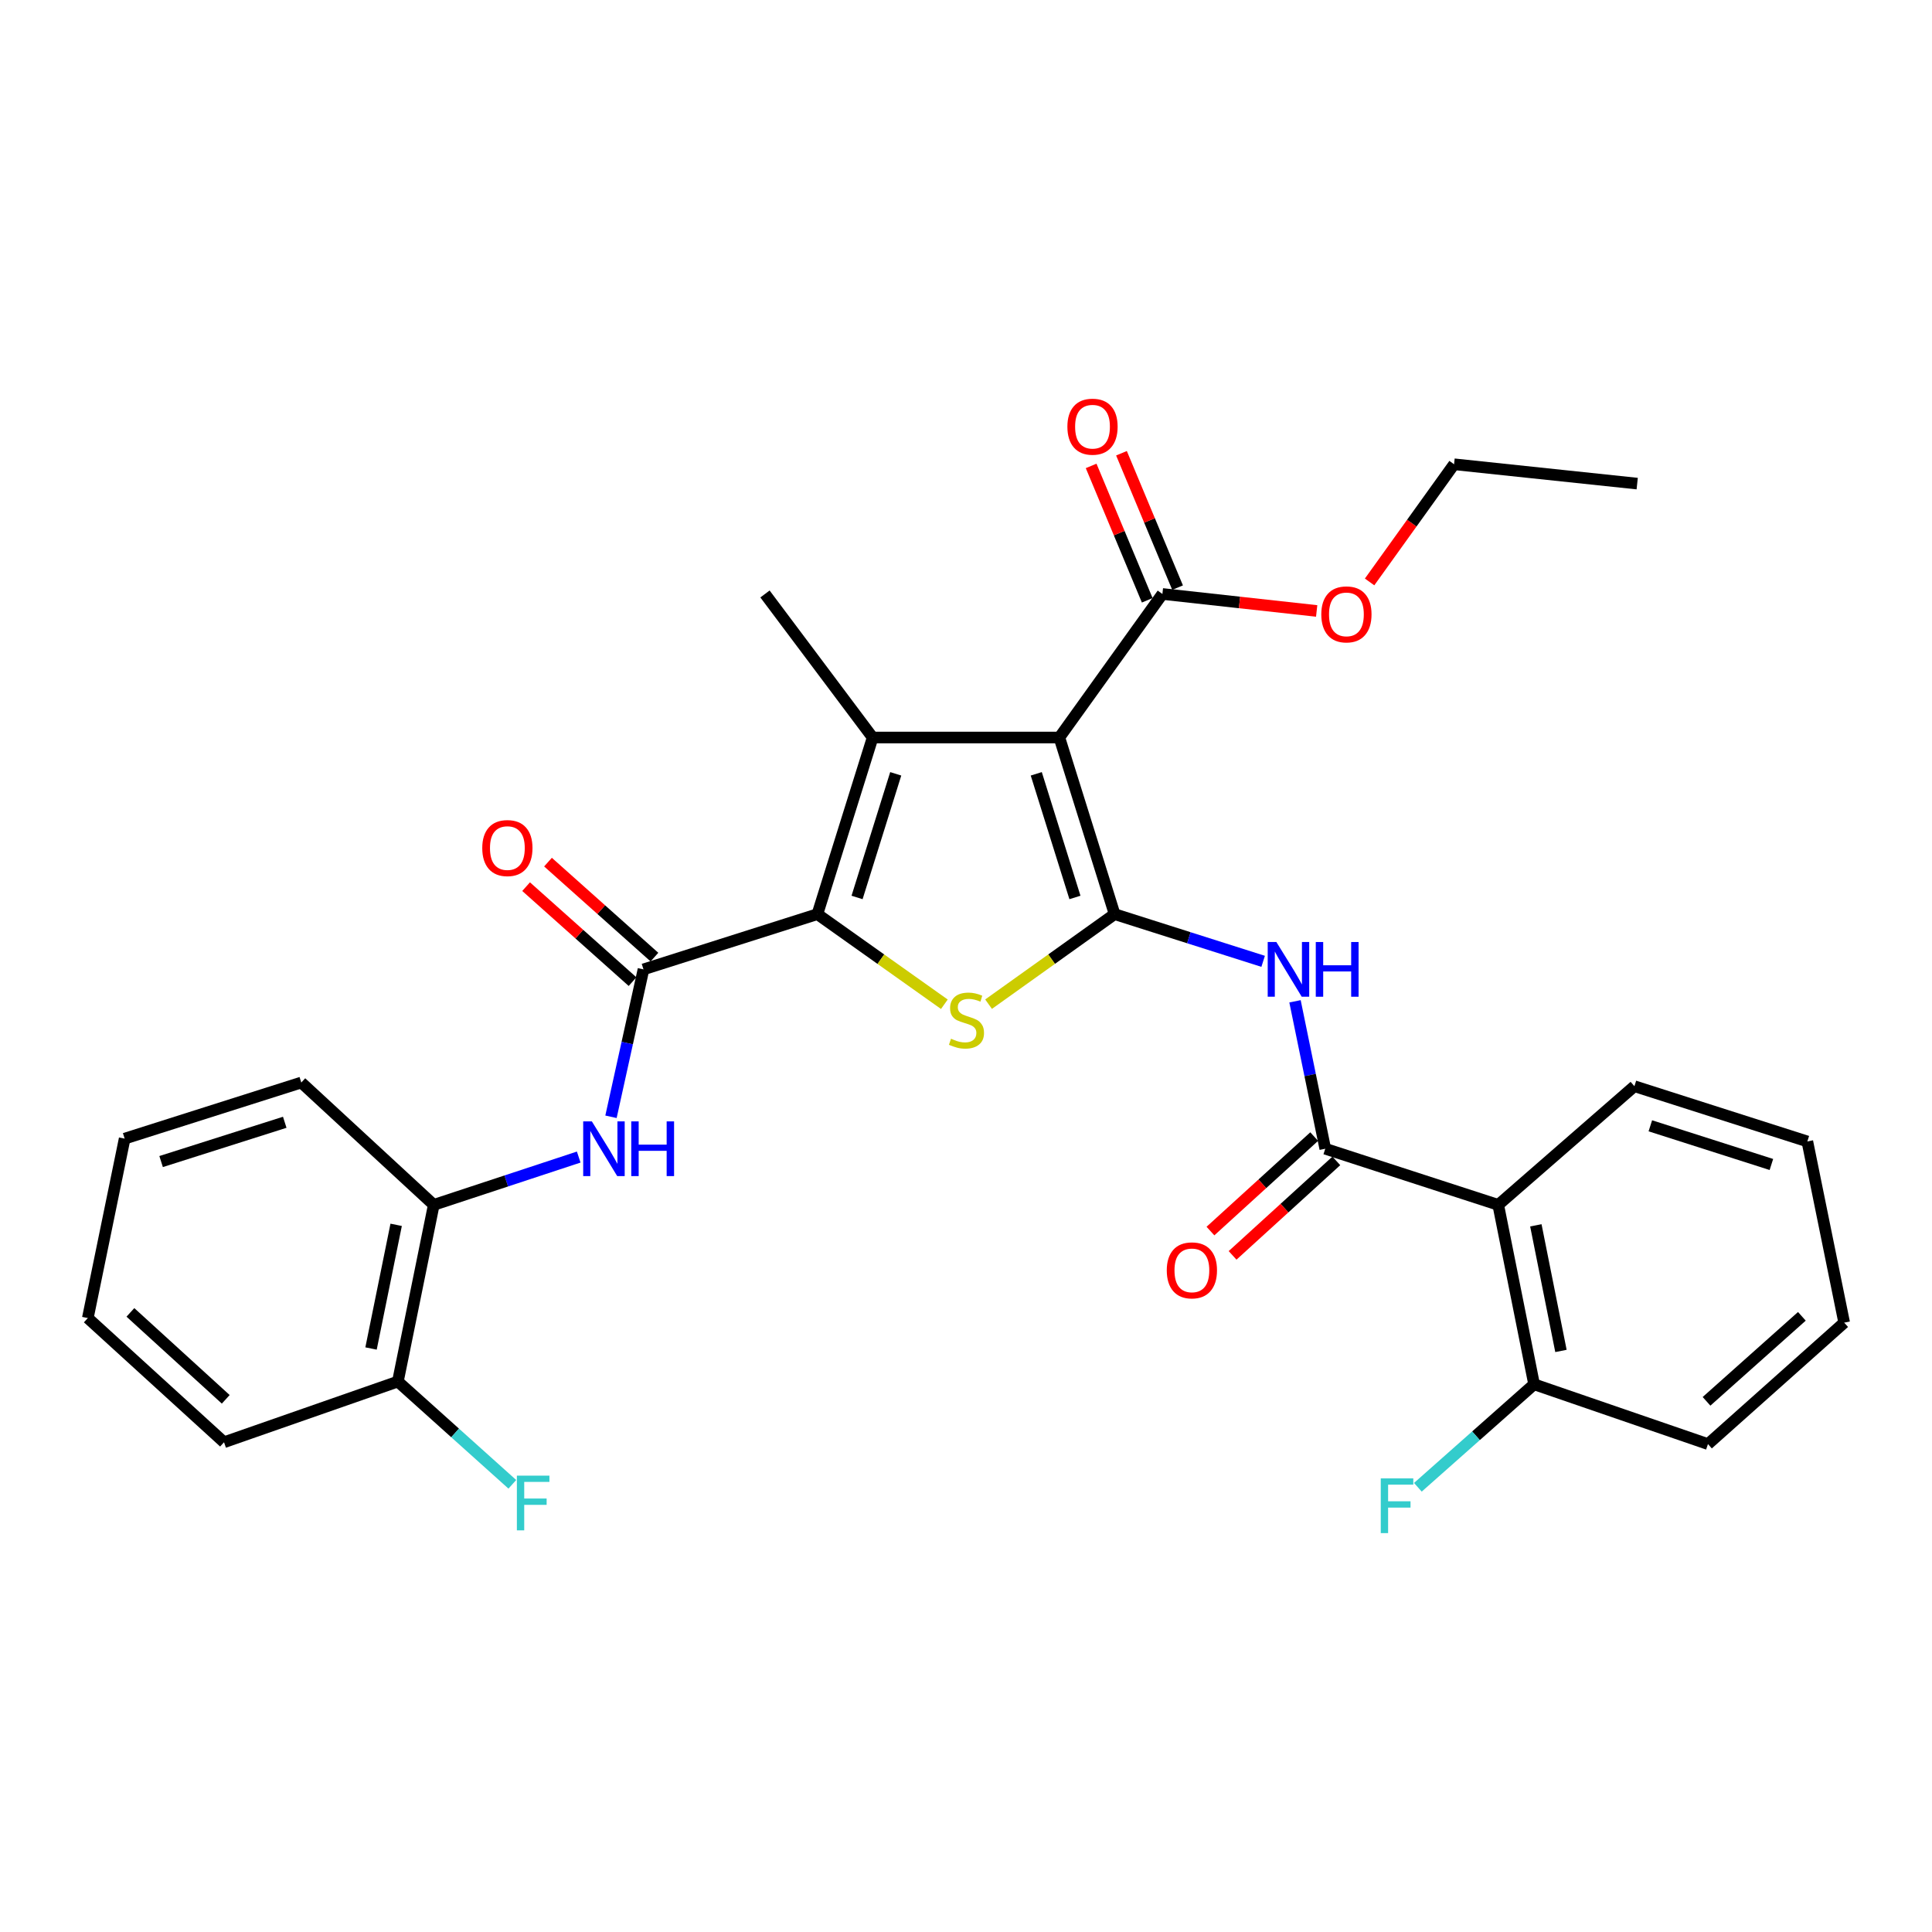 <?xml version='1.0' encoding='iso-8859-1'?>
<svg version='1.1' baseProfile='full'
              xmlns='http://www.w3.org/2000/svg'
                      xmlns:rdkit='http://www.rdkit.org/xml'
                      xmlns:xlink='http://www.w3.org/1999/xlink'
                  xml:space='preserve'
width='1000px' height='1000px' viewBox='0 0 1000 1000'>
<!-- END OF HEADER -->
<rect style='opacity:1.0;fill:#FFFFFF;stroke:none' width='1000' height='1000' x='0' y='0'> </rect>
<path class='bond-0' d='M 576.919,473.157 L 548.32,381.735' style='fill:none;fill-rule:evenodd;stroke:#000000;stroke-width:6px;stroke-linecap:butt;stroke-linejoin:miter;stroke-opacity:1' />
<path class='bond-0' d='M 556.388,464.524 L 536.369,400.529' style='fill:none;fill-rule:evenodd;stroke:#000000;stroke-width:6px;stroke-linecap:butt;stroke-linejoin:miter;stroke-opacity:1' />
<path class='bond-3' d='M 576.919,473.157 L 544.3,496.456' style='fill:none;fill-rule:evenodd;stroke:#000000;stroke-width:6px;stroke-linecap:butt;stroke-linejoin:miter;stroke-opacity:1' />
<path class='bond-3' d='M 544.3,496.456 L 511.681,519.756' style='fill:none;fill-rule:evenodd;stroke:#CCCC00;stroke-width:6px;stroke-linecap:butt;stroke-linejoin:miter;stroke-opacity:1' />
<path class='bond-4' d='M 576.919,473.157 L 615.361,485.37' style='fill:none;fill-rule:evenodd;stroke:#000000;stroke-width:6px;stroke-linecap:butt;stroke-linejoin:miter;stroke-opacity:1' />
<path class='bond-4' d='M 615.361,485.37 L 653.803,497.584' style='fill:none;fill-rule:evenodd;stroke:#0000FF;stroke-width:6px;stroke-linecap:butt;stroke-linejoin:miter;stroke-opacity:1' />
<path class='bond-2' d='M 548.32,381.735 L 451.68,381.735' style='fill:none;fill-rule:evenodd;stroke:#000000;stroke-width:6px;stroke-linecap:butt;stroke-linejoin:miter;stroke-opacity:1' />
<path class='bond-9' d='M 548.32,381.735 L 601.66,307.435' style='fill:none;fill-rule:evenodd;stroke:#000000;stroke-width:6px;stroke-linecap:butt;stroke-linejoin:miter;stroke-opacity:1' />
<path class='bond-1' d='M 423.081,473.157 L 455.941,496.479' style='fill:none;fill-rule:evenodd;stroke:#000000;stroke-width:6px;stroke-linecap:butt;stroke-linejoin:miter;stroke-opacity:1' />
<path class='bond-1' d='M 455.941,496.479 L 488.8,519.801' style='fill:none;fill-rule:evenodd;stroke:#CCCC00;stroke-width:6px;stroke-linecap:butt;stroke-linejoin:miter;stroke-opacity:1' />
<path class='bond-5' d='M 423.081,473.157 L 333.068,501.746' style='fill:none;fill-rule:evenodd;stroke:#000000;stroke-width:6px;stroke-linecap:butt;stroke-linejoin:miter;stroke-opacity:1' />
<path class='bond-30' d='M 423.081,473.157 L 451.68,381.735' style='fill:none;fill-rule:evenodd;stroke:#000000;stroke-width:6px;stroke-linecap:butt;stroke-linejoin:miter;stroke-opacity:1' />
<path class='bond-30' d='M 443.612,464.524 L 463.631,400.529' style='fill:none;fill-rule:evenodd;stroke:#000000;stroke-width:6px;stroke-linecap:butt;stroke-linejoin:miter;stroke-opacity:1' />
<path class='bond-16' d='M 451.68,381.735 L 395.957,307.435' style='fill:none;fill-rule:evenodd;stroke:#000000;stroke-width:6px;stroke-linecap:butt;stroke-linejoin:miter;stroke-opacity:1' />
<path class='bond-6' d='M 670.295,518.275 L 678.124,556.431' style='fill:none;fill-rule:evenodd;stroke:#0000FF;stroke-width:6px;stroke-linecap:butt;stroke-linejoin:miter;stroke-opacity:1' />
<path class='bond-6' d='M 678.124,556.431 L 685.953,594.586' style='fill:none;fill-rule:evenodd;stroke:#000000;stroke-width:6px;stroke-linecap:butt;stroke-linejoin:miter;stroke-opacity:1' />
<path class='bond-8' d='M 333.068,501.746 L 324.657,539.898' style='fill:none;fill-rule:evenodd;stroke:#000000;stroke-width:6px;stroke-linecap:butt;stroke-linejoin:miter;stroke-opacity:1' />
<path class='bond-8' d='M 324.657,539.898 L 316.246,578.049' style='fill:none;fill-rule:evenodd;stroke:#0000FF;stroke-width:6px;stroke-linecap:butt;stroke-linejoin:miter;stroke-opacity:1' />
<path class='bond-12' d='M 338.734,495.398 L 311.188,470.816' style='fill:none;fill-rule:evenodd;stroke:#000000;stroke-width:6px;stroke-linecap:butt;stroke-linejoin:miter;stroke-opacity:1' />
<path class='bond-12' d='M 311.188,470.816 L 283.642,446.235' style='fill:none;fill-rule:evenodd;stroke:#FF0000;stroke-width:6px;stroke-linecap:butt;stroke-linejoin:miter;stroke-opacity:1' />
<path class='bond-12' d='M 327.403,508.095 L 299.857,483.513' style='fill:none;fill-rule:evenodd;stroke:#000000;stroke-width:6px;stroke-linecap:butt;stroke-linejoin:miter;stroke-opacity:1' />
<path class='bond-12' d='M 299.857,483.513 L 272.311,458.932' style='fill:none;fill-rule:evenodd;stroke:#FF0000;stroke-width:6px;stroke-linecap:butt;stroke-linejoin:miter;stroke-opacity:1' />
<path class='bond-7' d='M 685.953,594.586 L 775.484,623.638' style='fill:none;fill-rule:evenodd;stroke:#000000;stroke-width:6px;stroke-linecap:butt;stroke-linejoin:miter;stroke-opacity:1' />
<path class='bond-13' d='M 680.224,588.295 L 653.374,612.747' style='fill:none;fill-rule:evenodd;stroke:#000000;stroke-width:6px;stroke-linecap:butt;stroke-linejoin:miter;stroke-opacity:1' />
<path class='bond-13' d='M 653.374,612.747 L 626.524,637.2' style='fill:none;fill-rule:evenodd;stroke:#FF0000;stroke-width:6px;stroke-linecap:butt;stroke-linejoin:miter;stroke-opacity:1' />
<path class='bond-13' d='M 691.683,600.877 L 664.833,625.329' style='fill:none;fill-rule:evenodd;stroke:#000000;stroke-width:6px;stroke-linecap:butt;stroke-linejoin:miter;stroke-opacity:1' />
<path class='bond-13' d='M 664.833,625.329 L 637.983,649.782' style='fill:none;fill-rule:evenodd;stroke:#FF0000;stroke-width:6px;stroke-linecap:butt;stroke-linejoin:miter;stroke-opacity:1' />
<path class='bond-11' d='M 775.484,623.638 L 794.043,716.506' style='fill:none;fill-rule:evenodd;stroke:#000000;stroke-width:6px;stroke-linecap:butt;stroke-linejoin:miter;stroke-opacity:1' />
<path class='bond-11' d='M 794.955,634.234 L 807.946,699.241' style='fill:none;fill-rule:evenodd;stroke:#000000;stroke-width:6px;stroke-linecap:butt;stroke-linejoin:miter;stroke-opacity:1' />
<path class='bond-20' d='M 775.484,623.638 L 845.965,562.215' style='fill:none;fill-rule:evenodd;stroke:#000000;stroke-width:6px;stroke-linecap:butt;stroke-linejoin:miter;stroke-opacity:1' />
<path class='bond-10' d='M 299.541,598.893 L 262.029,611.266' style='fill:none;fill-rule:evenodd;stroke:#0000FF;stroke-width:6px;stroke-linecap:butt;stroke-linejoin:miter;stroke-opacity:1' />
<path class='bond-10' d='M 262.029,611.266 L 224.516,623.638' style='fill:none;fill-rule:evenodd;stroke:#000000;stroke-width:6px;stroke-linecap:butt;stroke-linejoin:miter;stroke-opacity:1' />
<path class='bond-14' d='M 609.512,304.157 L 594.993,269.378' style='fill:none;fill-rule:evenodd;stroke:#000000;stroke-width:6px;stroke-linecap:butt;stroke-linejoin:miter;stroke-opacity:1' />
<path class='bond-14' d='M 594.993,269.378 L 580.473,234.599' style='fill:none;fill-rule:evenodd;stroke:#FF0000;stroke-width:6px;stroke-linecap:butt;stroke-linejoin:miter;stroke-opacity:1' />
<path class='bond-14' d='M 593.808,310.713 L 579.289,275.934' style='fill:none;fill-rule:evenodd;stroke:#000000;stroke-width:6px;stroke-linecap:butt;stroke-linejoin:miter;stroke-opacity:1' />
<path class='bond-14' d='M 579.289,275.934 L 564.77,241.155' style='fill:none;fill-rule:evenodd;stroke:#FF0000;stroke-width:6px;stroke-linecap:butt;stroke-linejoin:miter;stroke-opacity:1' />
<path class='bond-17' d='M 601.66,307.435 L 641.583,311.83' style='fill:none;fill-rule:evenodd;stroke:#000000;stroke-width:6px;stroke-linecap:butt;stroke-linejoin:miter;stroke-opacity:1' />
<path class='bond-17' d='M 641.583,311.83 L 681.506,316.225' style='fill:none;fill-rule:evenodd;stroke:#FF0000;stroke-width:6px;stroke-linecap:butt;stroke-linejoin:miter;stroke-opacity:1' />
<path class='bond-15' d='M 224.516,623.638 L 205.939,715.088' style='fill:none;fill-rule:evenodd;stroke:#000000;stroke-width:6px;stroke-linecap:butt;stroke-linejoin:miter;stroke-opacity:1' />
<path class='bond-15' d='M 205.052,633.968 L 192.048,697.983' style='fill:none;fill-rule:evenodd;stroke:#000000;stroke-width:6px;stroke-linecap:butt;stroke-linejoin:miter;stroke-opacity:1' />
<path class='bond-21' d='M 224.516,623.638 L 155.945,560.314' style='fill:none;fill-rule:evenodd;stroke:#000000;stroke-width:6px;stroke-linecap:butt;stroke-linejoin:miter;stroke-opacity:1' />
<path class='bond-18' d='M 794.043,716.506 L 763.966,743.16' style='fill:none;fill-rule:evenodd;stroke:#000000;stroke-width:6px;stroke-linecap:butt;stroke-linejoin:miter;stroke-opacity:1' />
<path class='bond-18' d='M 763.966,743.16 L 733.889,769.814' style='fill:none;fill-rule:evenodd;stroke:#33CCCC;stroke-width:6px;stroke-linecap:butt;stroke-linejoin:miter;stroke-opacity:1' />
<path class='bond-22' d='M 794.043,716.506 L 884.046,747.459' style='fill:none;fill-rule:evenodd;stroke:#000000;stroke-width:6px;stroke-linecap:butt;stroke-linejoin:miter;stroke-opacity:1' />
<path class='bond-19' d='M 205.939,715.088 L 235.561,741.683' style='fill:none;fill-rule:evenodd;stroke:#000000;stroke-width:6px;stroke-linecap:butt;stroke-linejoin:miter;stroke-opacity:1' />
<path class='bond-19' d='M 235.561,741.683 L 265.183,768.277' style='fill:none;fill-rule:evenodd;stroke:#33CCCC;stroke-width:6px;stroke-linecap:butt;stroke-linejoin:miter;stroke-opacity:1' />
<path class='bond-23' d='M 205.939,715.088 L 115.954,746.504' style='fill:none;fill-rule:evenodd;stroke:#000000;stroke-width:6px;stroke-linecap:butt;stroke-linejoin:miter;stroke-opacity:1' />
<path class='bond-24' d='M 708.897,301.211 L 730.76,270.756' style='fill:none;fill-rule:evenodd;stroke:#FF0000;stroke-width:6px;stroke-linecap:butt;stroke-linejoin:miter;stroke-opacity:1' />
<path class='bond-24' d='M 730.76,270.756 L 752.624,240.301' style='fill:none;fill-rule:evenodd;stroke:#000000;stroke-width:6px;stroke-linecap:butt;stroke-linejoin:miter;stroke-opacity:1' />
<path class='bond-25' d='M 845.965,562.215 L 935.476,590.814' style='fill:none;fill-rule:evenodd;stroke:#000000;stroke-width:6px;stroke-linecap:butt;stroke-linejoin:miter;stroke-opacity:1' />
<path class='bond-25' d='M 854.212,582.715 L 916.871,602.734' style='fill:none;fill-rule:evenodd;stroke:#000000;stroke-width:6px;stroke-linecap:butt;stroke-linejoin:miter;stroke-opacity:1' />
<path class='bond-27' d='M 155.945,560.314 L 64.523,589.358' style='fill:none;fill-rule:evenodd;stroke:#000000;stroke-width:6px;stroke-linecap:butt;stroke-linejoin:miter;stroke-opacity:1' />
<path class='bond-27' d='M 147.384,580.89 L 83.389,601.22' style='fill:none;fill-rule:evenodd;stroke:#000000;stroke-width:6px;stroke-linecap:butt;stroke-linejoin:miter;stroke-opacity:1' />
<path class='bond-31' d='M 884.046,747.459 L 954.545,684.599' style='fill:none;fill-rule:evenodd;stroke:#000000;stroke-width:6px;stroke-linecap:butt;stroke-linejoin:miter;stroke-opacity:1' />
<path class='bond-31' d='M 883.296,725.328 L 932.645,681.326' style='fill:none;fill-rule:evenodd;stroke:#000000;stroke-width:6px;stroke-linecap:butt;stroke-linejoin:miter;stroke-opacity:1' />
<path class='bond-32' d='M 115.954,746.504 L 45.455,682.226' style='fill:none;fill-rule:evenodd;stroke:#000000;stroke-width:6px;stroke-linecap:butt;stroke-linejoin:miter;stroke-opacity:1' />
<path class='bond-32' d='M 116.845,724.287 L 67.495,679.292' style='fill:none;fill-rule:evenodd;stroke:#000000;stroke-width:6px;stroke-linecap:butt;stroke-linejoin:miter;stroke-opacity:1' />
<path class='bond-26' d='M 752.624,240.301 L 847.411,250.313' style='fill:none;fill-rule:evenodd;stroke:#000000;stroke-width:6px;stroke-linecap:butt;stroke-linejoin:miter;stroke-opacity:1' />
<path class='bond-29' d='M 935.476,590.814 L 954.545,684.599' style='fill:none;fill-rule:evenodd;stroke:#000000;stroke-width:6px;stroke-linecap:butt;stroke-linejoin:miter;stroke-opacity:1' />
<path class='bond-28' d='M 64.523,589.358 L 45.455,682.226' style='fill:none;fill-rule:evenodd;stroke:#000000;stroke-width:6px;stroke-linecap:butt;stroke-linejoin:miter;stroke-opacity:1' />
<path  class='atom-4' d='M 492.246 537.645
Q 492.566 537.765, 493.886 538.325
Q 495.206 538.885, 496.646 539.245
Q 498.126 539.565, 499.566 539.565
Q 502.246 539.565, 503.806 538.285
Q 505.366 536.965, 505.366 534.685
Q 505.366 533.125, 504.566 532.165
Q 503.806 531.205, 502.606 530.685
Q 501.406 530.165, 499.406 529.565
Q 496.886 528.805, 495.366 528.085
Q 493.886 527.365, 492.806 525.845
Q 491.766 524.325, 491.766 521.765
Q 491.766 518.205, 494.166 516.005
Q 496.606 513.805, 501.406 513.805
Q 504.686 513.805, 508.406 515.365
L 507.486 518.445
Q 504.086 517.045, 501.526 517.045
Q 498.766 517.045, 497.246 518.205
Q 495.726 519.325, 495.766 521.285
Q 495.766 522.805, 496.526 523.725
Q 497.326 524.645, 498.446 525.165
Q 499.606 525.685, 501.526 526.285
Q 504.086 527.085, 505.606 527.885
Q 507.126 528.685, 508.206 530.325
Q 509.326 531.925, 509.326 534.685
Q 509.326 538.605, 506.686 540.725
Q 504.086 542.805, 499.726 542.805
Q 497.206 542.805, 495.286 542.245
Q 493.406 541.725, 491.166 540.805
L 492.246 537.645
' fill='#CCCC00'/>
<path  class='atom-5' d='M 660.643 487.586
L 669.923 502.586
Q 670.843 504.066, 672.323 506.746
Q 673.803 509.426, 673.883 509.586
L 673.883 487.586
L 677.643 487.586
L 677.643 515.906
L 673.763 515.906
L 663.803 499.506
Q 662.643 497.586, 661.403 495.386
Q 660.203 493.186, 659.843 492.506
L 659.843 515.906
L 656.163 515.906
L 656.163 487.586
L 660.643 487.586
' fill='#0000FF'/>
<path  class='atom-5' d='M 681.043 487.586
L 684.883 487.586
L 684.883 499.626
L 699.363 499.626
L 699.363 487.586
L 703.203 487.586
L 703.203 515.906
L 699.363 515.906
L 699.363 502.826
L 684.883 502.826
L 684.883 515.906
L 681.043 515.906
L 681.043 487.586
' fill='#0000FF'/>
<path  class='atom-9' d='M 306.34 580.426
L 315.62 595.426
Q 316.54 596.906, 318.02 599.586
Q 319.5 602.266, 319.58 602.426
L 319.58 580.426
L 323.34 580.426
L 323.34 608.746
L 319.46 608.746
L 309.5 592.346
Q 308.34 590.426, 307.1 588.226
Q 305.9 586.026, 305.54 585.346
L 305.54 608.746
L 301.86 608.746
L 301.86 580.426
L 306.34 580.426
' fill='#0000FF'/>
<path  class='atom-9' d='M 326.74 580.426
L 330.58 580.426
L 330.58 592.466
L 345.06 592.466
L 345.06 580.426
L 348.9 580.426
L 348.9 608.746
L 345.06 608.746
L 345.06 595.666
L 330.58 595.666
L 330.58 608.746
L 326.74 608.746
L 326.74 580.426
' fill='#0000FF'/>
<path  class='atom-13' d='M 249.616 438.956
Q 249.616 432.156, 252.976 428.356
Q 256.336 424.556, 262.616 424.556
Q 268.896 424.556, 272.256 428.356
Q 275.616 432.156, 275.616 438.956
Q 275.616 445.836, 272.216 449.756
Q 268.816 453.636, 262.616 453.636
Q 256.376 453.636, 252.976 449.756
Q 249.616 445.876, 249.616 438.956
M 262.616 450.436
Q 266.936 450.436, 269.256 447.556
Q 271.616 444.636, 271.616 438.956
Q 271.616 433.396, 269.256 430.596
Q 266.936 427.756, 262.616 427.756
Q 258.296 427.756, 255.936 430.556
Q 253.616 433.356, 253.616 438.956
Q 253.616 444.676, 255.936 447.556
Q 258.296 450.436, 262.616 450.436
' fill='#FF0000'/>
<path  class='atom-14' d='M 603.919 657.536
Q 603.919 650.736, 607.279 646.936
Q 610.639 643.136, 616.919 643.136
Q 623.199 643.136, 626.559 646.936
Q 629.919 650.736, 629.919 657.536
Q 629.919 664.416, 626.519 668.336
Q 623.119 672.216, 616.919 672.216
Q 610.679 672.216, 607.279 668.336
Q 603.919 664.456, 603.919 657.536
M 616.919 669.016
Q 621.239 669.016, 623.559 666.136
Q 625.919 663.216, 625.919 657.536
Q 625.919 651.976, 623.559 649.176
Q 621.239 646.336, 616.919 646.336
Q 612.599 646.336, 610.239 649.136
Q 607.919 651.936, 607.919 657.536
Q 607.919 663.256, 610.239 666.136
Q 612.599 669.016, 616.919 669.016
' fill='#FF0000'/>
<path  class='atom-15' d='M 552.479 220.849
Q 552.479 214.049, 555.839 210.249
Q 559.199 206.449, 565.479 206.449
Q 571.759 206.449, 575.119 210.249
Q 578.479 214.049, 578.479 220.849
Q 578.479 227.729, 575.079 231.649
Q 571.679 235.529, 565.479 235.529
Q 559.239 235.529, 555.839 231.649
Q 552.479 227.769, 552.479 220.849
M 565.479 232.329
Q 569.799 232.329, 572.119 229.449
Q 574.479 226.529, 574.479 220.849
Q 574.479 215.289, 572.119 212.489
Q 569.799 209.649, 565.479 209.649
Q 561.159 209.649, 558.799 212.449
Q 556.479 215.249, 556.479 220.849
Q 556.479 226.569, 558.799 229.449
Q 561.159 232.329, 565.479 232.329
' fill='#FF0000'/>
<path  class='atom-18' d='M 683.901 318
Q 683.901 311.2, 687.261 307.4
Q 690.621 303.6, 696.901 303.6
Q 703.181 303.6, 706.541 307.4
Q 709.901 311.2, 709.901 318
Q 709.901 324.88, 706.501 328.8
Q 703.101 332.68, 696.901 332.68
Q 690.661 332.68, 687.261 328.8
Q 683.901 324.92, 683.901 318
M 696.901 329.48
Q 701.221 329.48, 703.541 326.6
Q 705.901 323.68, 705.901 318
Q 705.901 312.44, 703.541 309.64
Q 701.221 306.8, 696.901 306.8
Q 692.581 306.8, 690.221 309.6
Q 687.901 312.4, 687.901 318
Q 687.901 323.72, 690.221 326.6
Q 692.581 329.48, 696.901 329.48
' fill='#FF0000'/>
<path  class='atom-19' d='M 714.679 765.216
L 731.519 765.216
L 731.519 768.456
L 718.479 768.456
L 718.479 777.056
L 730.079 777.056
L 730.079 780.336
L 718.479 780.336
L 718.479 793.536
L 714.679 793.536
L 714.679 765.216
' fill='#33CCCC'/>
<path  class='atom-20' d='M 267.536 763.789
L 284.376 763.789
L 284.376 767.029
L 271.336 767.029
L 271.336 775.629
L 282.936 775.629
L 282.936 778.909
L 271.336 778.909
L 271.336 792.109
L 267.536 792.109
L 267.536 763.789
' fill='#33CCCC'/>
</svg>
